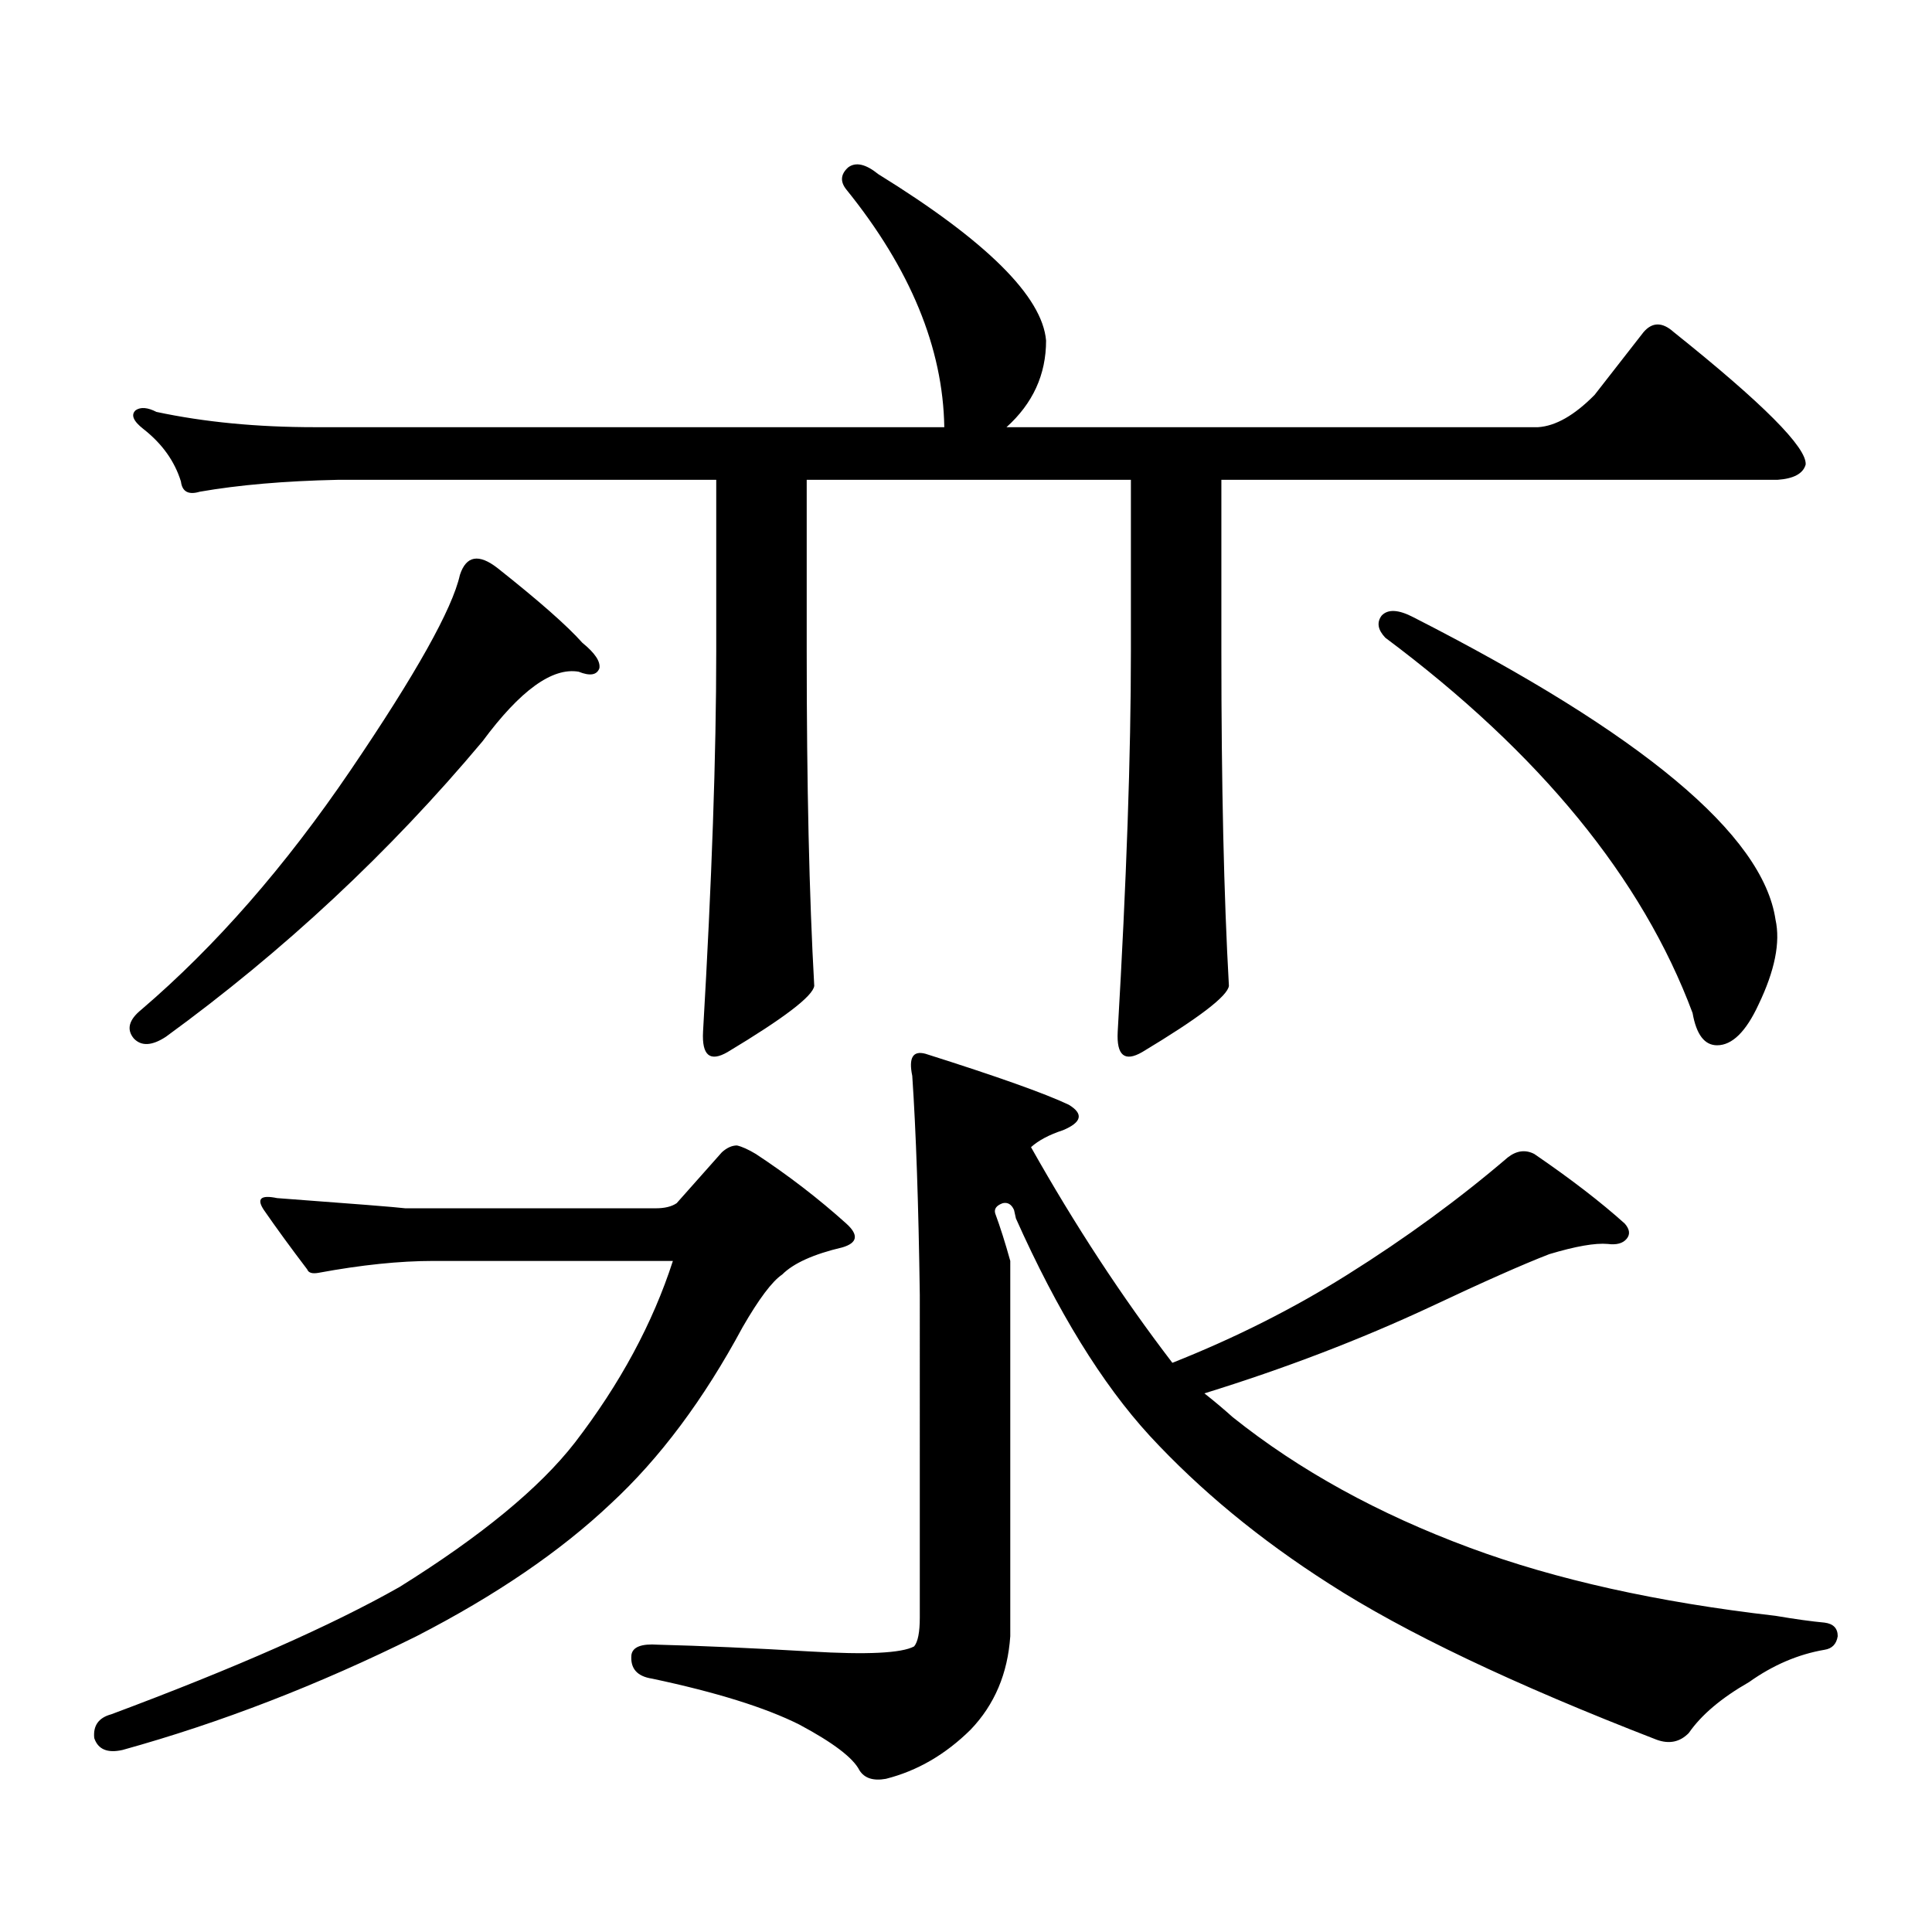 <?xml version="1.0" encoding="utf-8"?>
<!-- Generator: Adobe Illustrator 16.0.0, SVG Export Plug-In . SVG Version: 6.00 Build 0)  -->
<!DOCTYPE svg PUBLIC "-//W3C//DTD SVG 1.1//EN" "http://www.w3.org/Graphics/SVG/1.1/DTD/svg11.dtd">
<svg version="1.1" id="图层_1" xmlns="http://www.w3.org/2000/svg" xmlns:xlink="http://www.w3.org/1999/xlink" x="0px" y="0px"
	 width="1000px" height="1000px" viewBox="0 0 1000 1000" enable-background="new 0 0 1000 1000" xml:space="preserve">
<path d="M339.504,625.41c4.542,0,8.125-0.879,10.731-2.637l23.414-26.367c2.591-2.335,5.198-3.516,7.805-3.516
	c2.591,0.591,5.854,2.06,9.756,4.395c16.905,11.138,32.514,23.153,46.828,36.035c6.494,5.864,5.854,9.97-1.951,12.305
	c-14.969,3.516-25.365,8.212-31.219,14.063c-5.213,3.516-12.042,12.606-20.487,27.246c-20.167,37.505-42.926,67.978-68.291,91.406
	c-26.021,24.609-59.511,47.461-100.485,68.555c-50.73,25.187-101.461,44.824-152.191,58.887c-7.805,1.758-12.683-0.302-14.634-6.152
	c-0.656-6.454,2.271-10.547,8.78-12.305c64.389-24.032,114.144-46.005,149.265-65.918c42.27-26.367,72.513-51.265,90.729-74.707
	c23.414-30.46,40.319-61.812,50.73-94.043H224.385c-17.561,0-37.408,2.06-59.511,6.152c-3.262,0.591-5.213,0-5.854-1.758
	c-8.46-11.124-15.945-21.382-22.438-30.762c-3.902-5.851-1.631-7.91,6.829-6.152c39.664,2.938,61.782,4.696,66.34,5.273H339.504z
	 M257.555,294.063c21.463,17.001,36.097,29.883,43.901,38.672c6.494,5.273,9.42,9.668,8.78,13.184
	c-1.311,3.516-4.878,4.106-10.731,1.758c-13.658-2.335-30.243,9.668-49.755,36.035c-48.139,57.431-102.772,108.407-163.898,152.93
	c-7.165,4.696-12.683,4.985-16.585,0.879c-3.902-4.683-2.607-9.668,3.902-14.941c38.368-32.808,74.465-74.116,108.29-123.926
	c33.81-49.796,52.682-83.496,56.584-101.074C241.29,287.622,247.799,286.454,257.555,294.063z M632.18,337.129
	c0,69.146,1.296,126.864,3.902,173.145c-0.656,5.273-15.609,16.699-44.877,34.277c-9.115,5.273-13.338,1.758-12.683-10.547
	c4.543-77.921,6.829-143.55,6.829-196.875v-88.77H417.551v88.77c0,69.146,1.296,126.864,3.902,173.145
	c-0.656,5.273-15.609,16.699-44.877,34.277c-9.116,5.273-13.338,1.758-12.683-10.547c4.542-77.921,6.829-143.55,6.829-196.875
	v-88.77H174.63c-27.316,0.591-51.066,2.637-71.218,6.152c-5.854,1.758-9.116,0-9.756-5.273
	c-3.262-10.547-9.756-19.624-19.512-27.246c-5.213-4.093-6.509-7.319-3.902-9.668c2.591-1.758,6.174-1.456,10.731,0.879
	c24.71,5.273,52.026,7.91,81.949,7.91h325.846c-0.656-41.007-17.561-82.026-50.73-123.047c-3.262-4.093-2.927-7.91,0.976-11.426
	c3.902-2.925,9.1-1.758,15.609,3.516c55.928,34.579,84.876,63.281,86.827,86.133c0,17.578-6.829,32.52-20.487,44.824h275.115
	c9.1-0.577,18.856-6.152,29.268-16.699l25.365-32.52c4.543-5.273,9.756-5.273,15.609,0c46.172,36.914,68.931,59.766,68.291,68.555
	c-1.311,4.696-6.189,7.333-14.634,7.91H632.18V337.129z M502.427,895.234c-13.018,12.882-27.652,21.382-43.901,25.488
	c-6.509,1.167-11.067-0.302-13.658-4.395c-3.262-6.454-13.658-14.364-31.219-23.73c-17.561-8.789-42.926-16.699-76.096-23.73
	c-7.805-1.181-11.387-5.273-10.731-12.305c0.64-4.106,5.198-5.864,13.658-5.273c22.759,0.577,49.099,1.758,79.022,3.516
	c29.268,1.758,47.148,0.879,53.657-2.637c1.951-2.349,2.927-7.333,2.927-14.941V670.234c-0.656-46.87-1.951-84.663-3.902-113.379
	c-1.951-9.366,0.32-13.184,6.829-11.426c37.072,11.728,61.782,20.517,74.145,26.367c7.805,4.696,6.829,9.091-2.927,13.184
	c-7.164,2.349-12.683,5.273-16.585,8.789c22.759,40.43,47.148,77.646,73.169,111.621c32.514-12.882,62.758-28.125,90.729-45.703
	c29.908-18.745,57.56-38.96,82.925-60.645c4.543-3.516,9.1-4.093,13.658-1.758c18.856,12.896,34.466,24.911,46.828,36.035
	c2.592,2.938,2.927,5.575,0.976,7.91c-1.951,2.349-5.213,3.228-9.756,2.637c-6.509-0.577-16.585,1.181-30.243,5.273
	c-13.658,5.273-34.146,14.364-61.462,27.246c-36.432,17.001-75.455,31.942-117.07,44.824c5.198,4.106,10.076,8.212,14.634,12.305
	c34.466,27.548,75.44,50.098,122.924,67.676c44.221,16.397,96.903,28.125,158.045,35.156c10.396,1.758,18.856,2.925,25.365,3.516
	c4.542,0.577,6.829,2.925,6.829,7.031c-0.656,4.093-2.927,6.44-6.829,7.031c-13.658,2.335-26.676,7.91-39.023,16.699
	c-14.314,8.198-24.725,16.987-31.219,26.367c-4.558,4.683-10.091,5.851-16.585,3.516c-74.145-28.716-130.729-55.673-169.752-80.859
	c-35.777-22.852-66.675-48.34-92.681-76.465c-24.725-26.944-47.804-64.448-69.267-112.5l-0.976-4.395
	c-1.311-2.925-3.262-4.093-5.854-3.516c-3.262,1.181-4.558,2.938-3.902,5.273c2.592,7.031,5.198,15.243,7.805,24.609v194.238
	C521.604,866.23,514.775,882.339,502.427,895.234z M715.105,318.672c3.247-3.516,8.78-3.214,16.585,0.879
	c118.366,60.356,180.803,112.5,187.313,156.445c2.591,11.728-0.335,26.367-8.78,43.945c-6.509,14.063-13.658,21.094-21.463,21.094
	c-6.509,0-10.731-5.562-12.683-16.699c-26.021-69.722-79.022-134.473-159.021-194.238
	C713.154,326.005,712.498,322.188,715.105,318.672z"/>
</svg>
